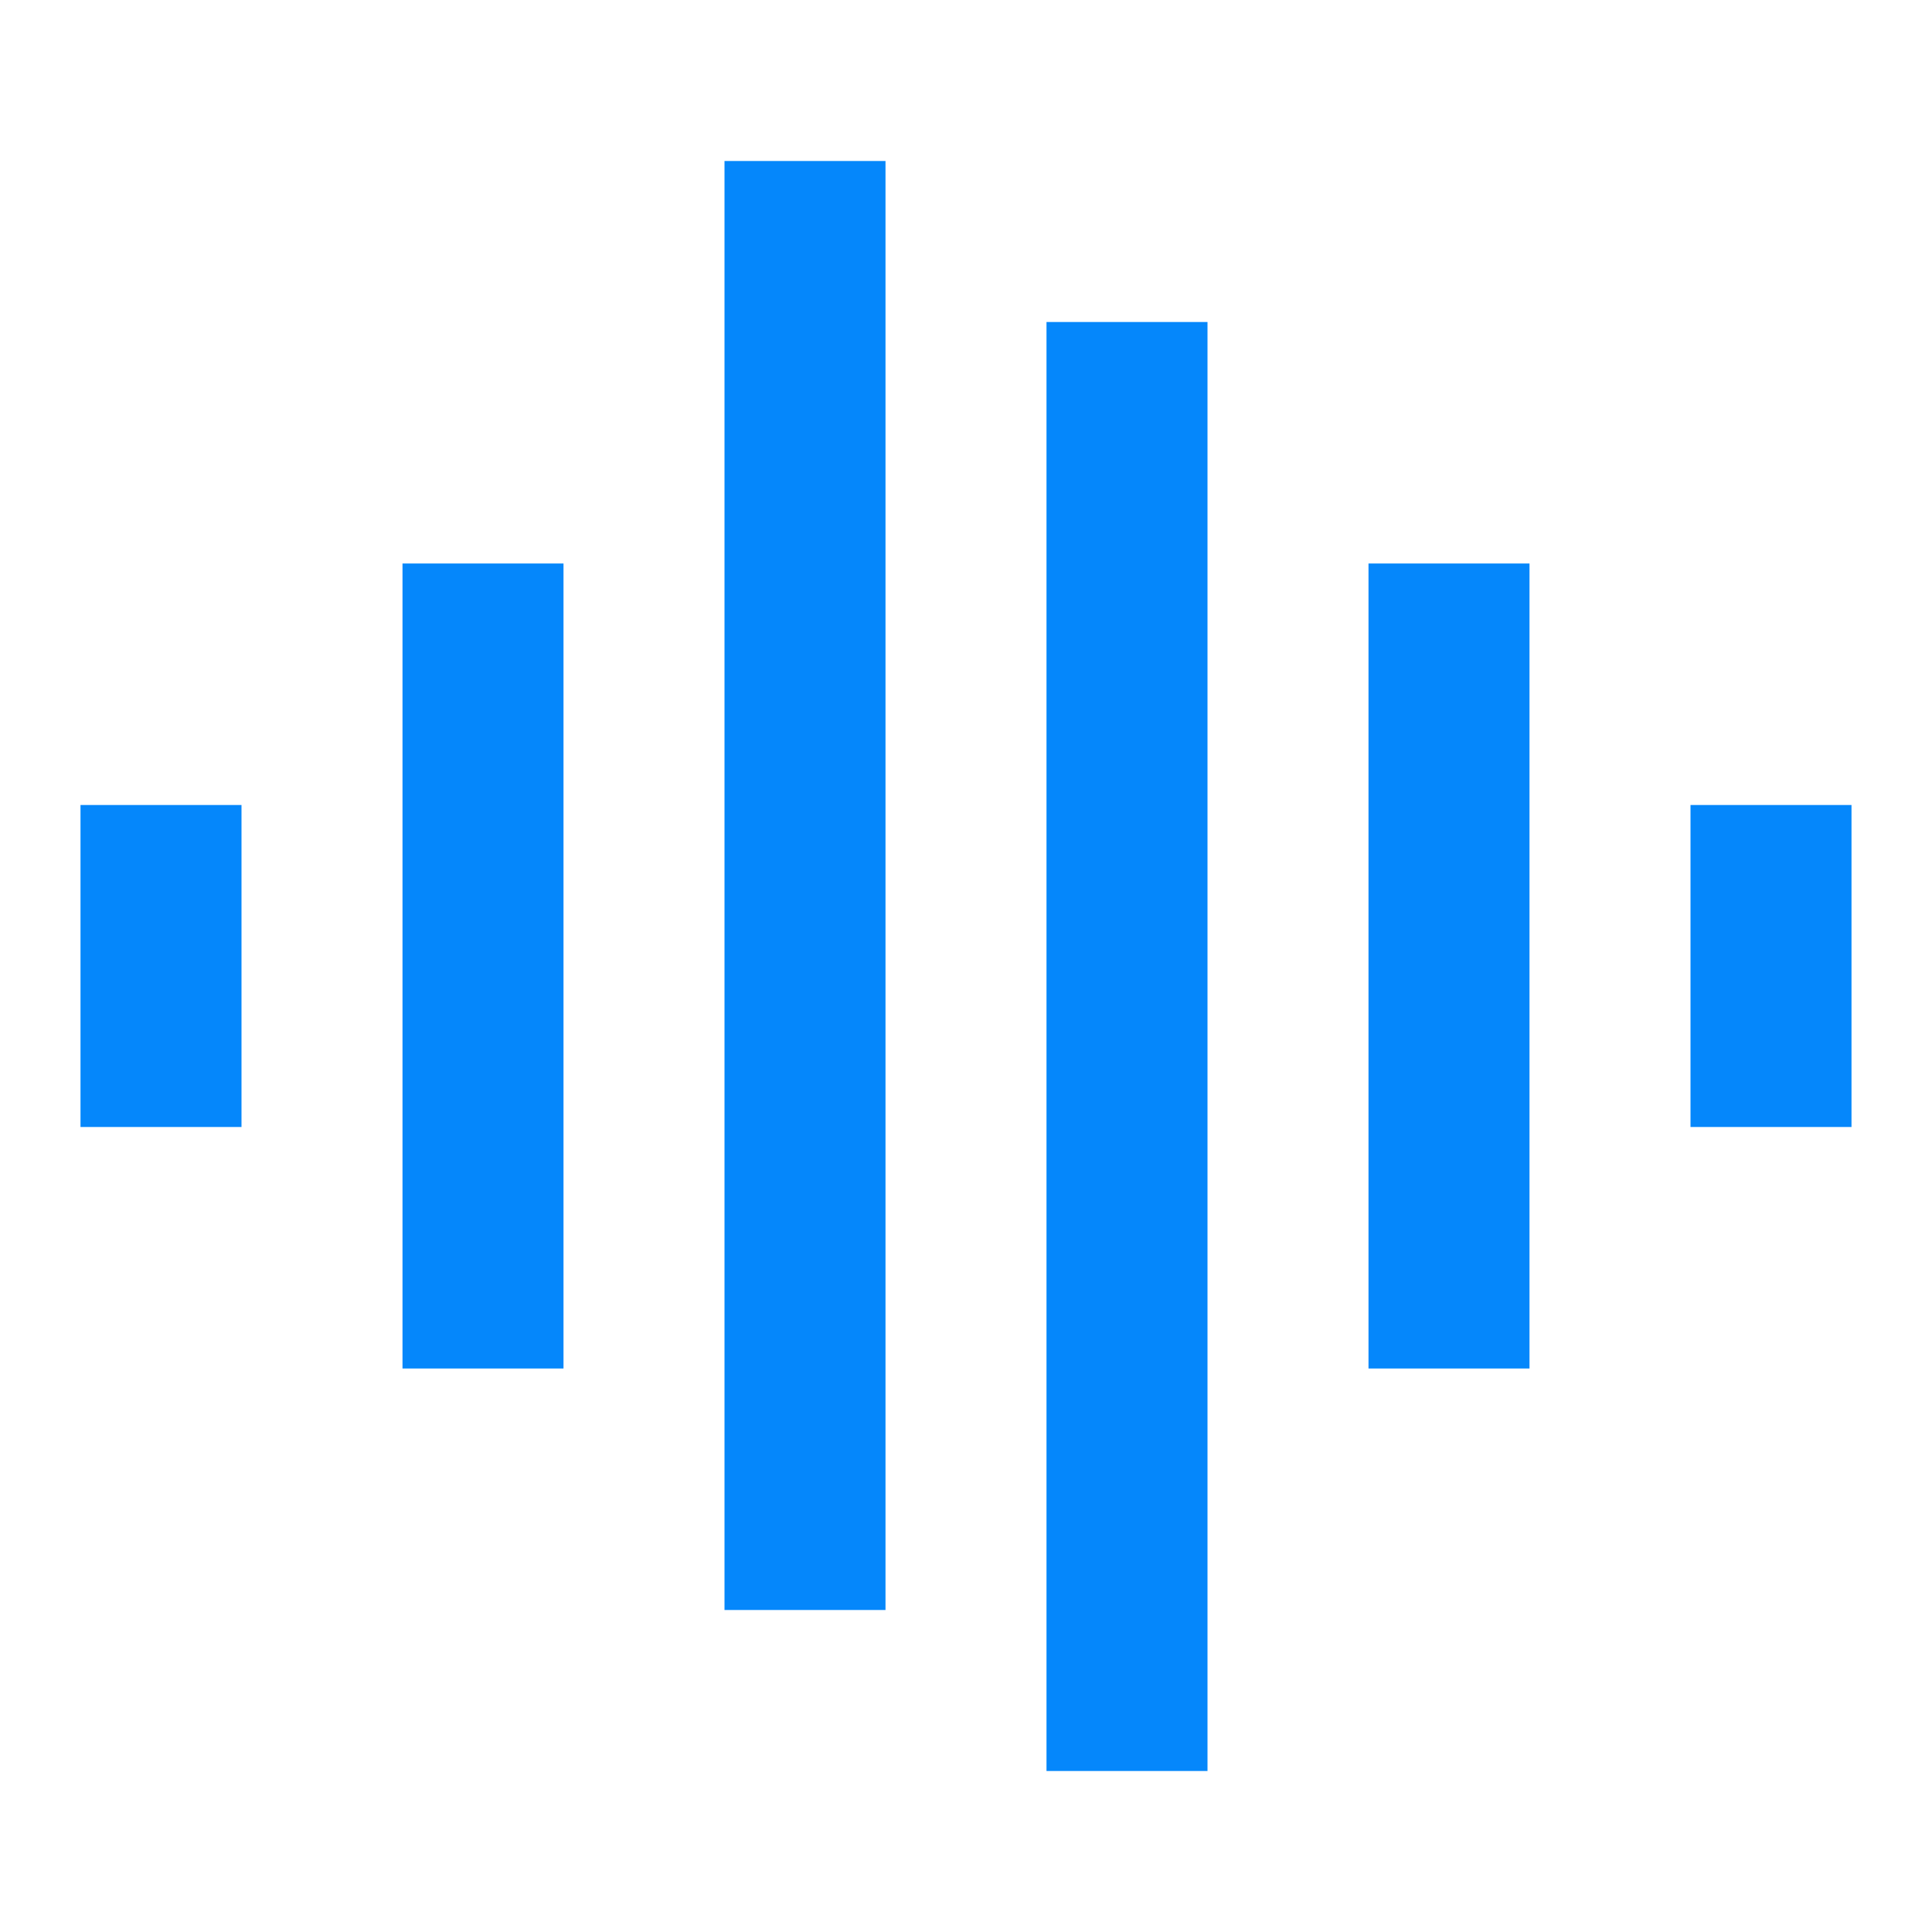 <svg width="24" height="24" viewBox="0 0 24 24" fill="none" xmlns="http://www.w3.org/2000/svg">
<g id="voiceprint-line">
<path id="Vector" d="M5 7H7V17H5V7ZM1 10H3V14H1V10ZM9 2H11V20H9V2ZM13 4H15V22H13V4ZM17 7H19V17H17V7ZM21 10H23V14H21V10Z" fill="#0587FB"/>
</g>
</svg>
